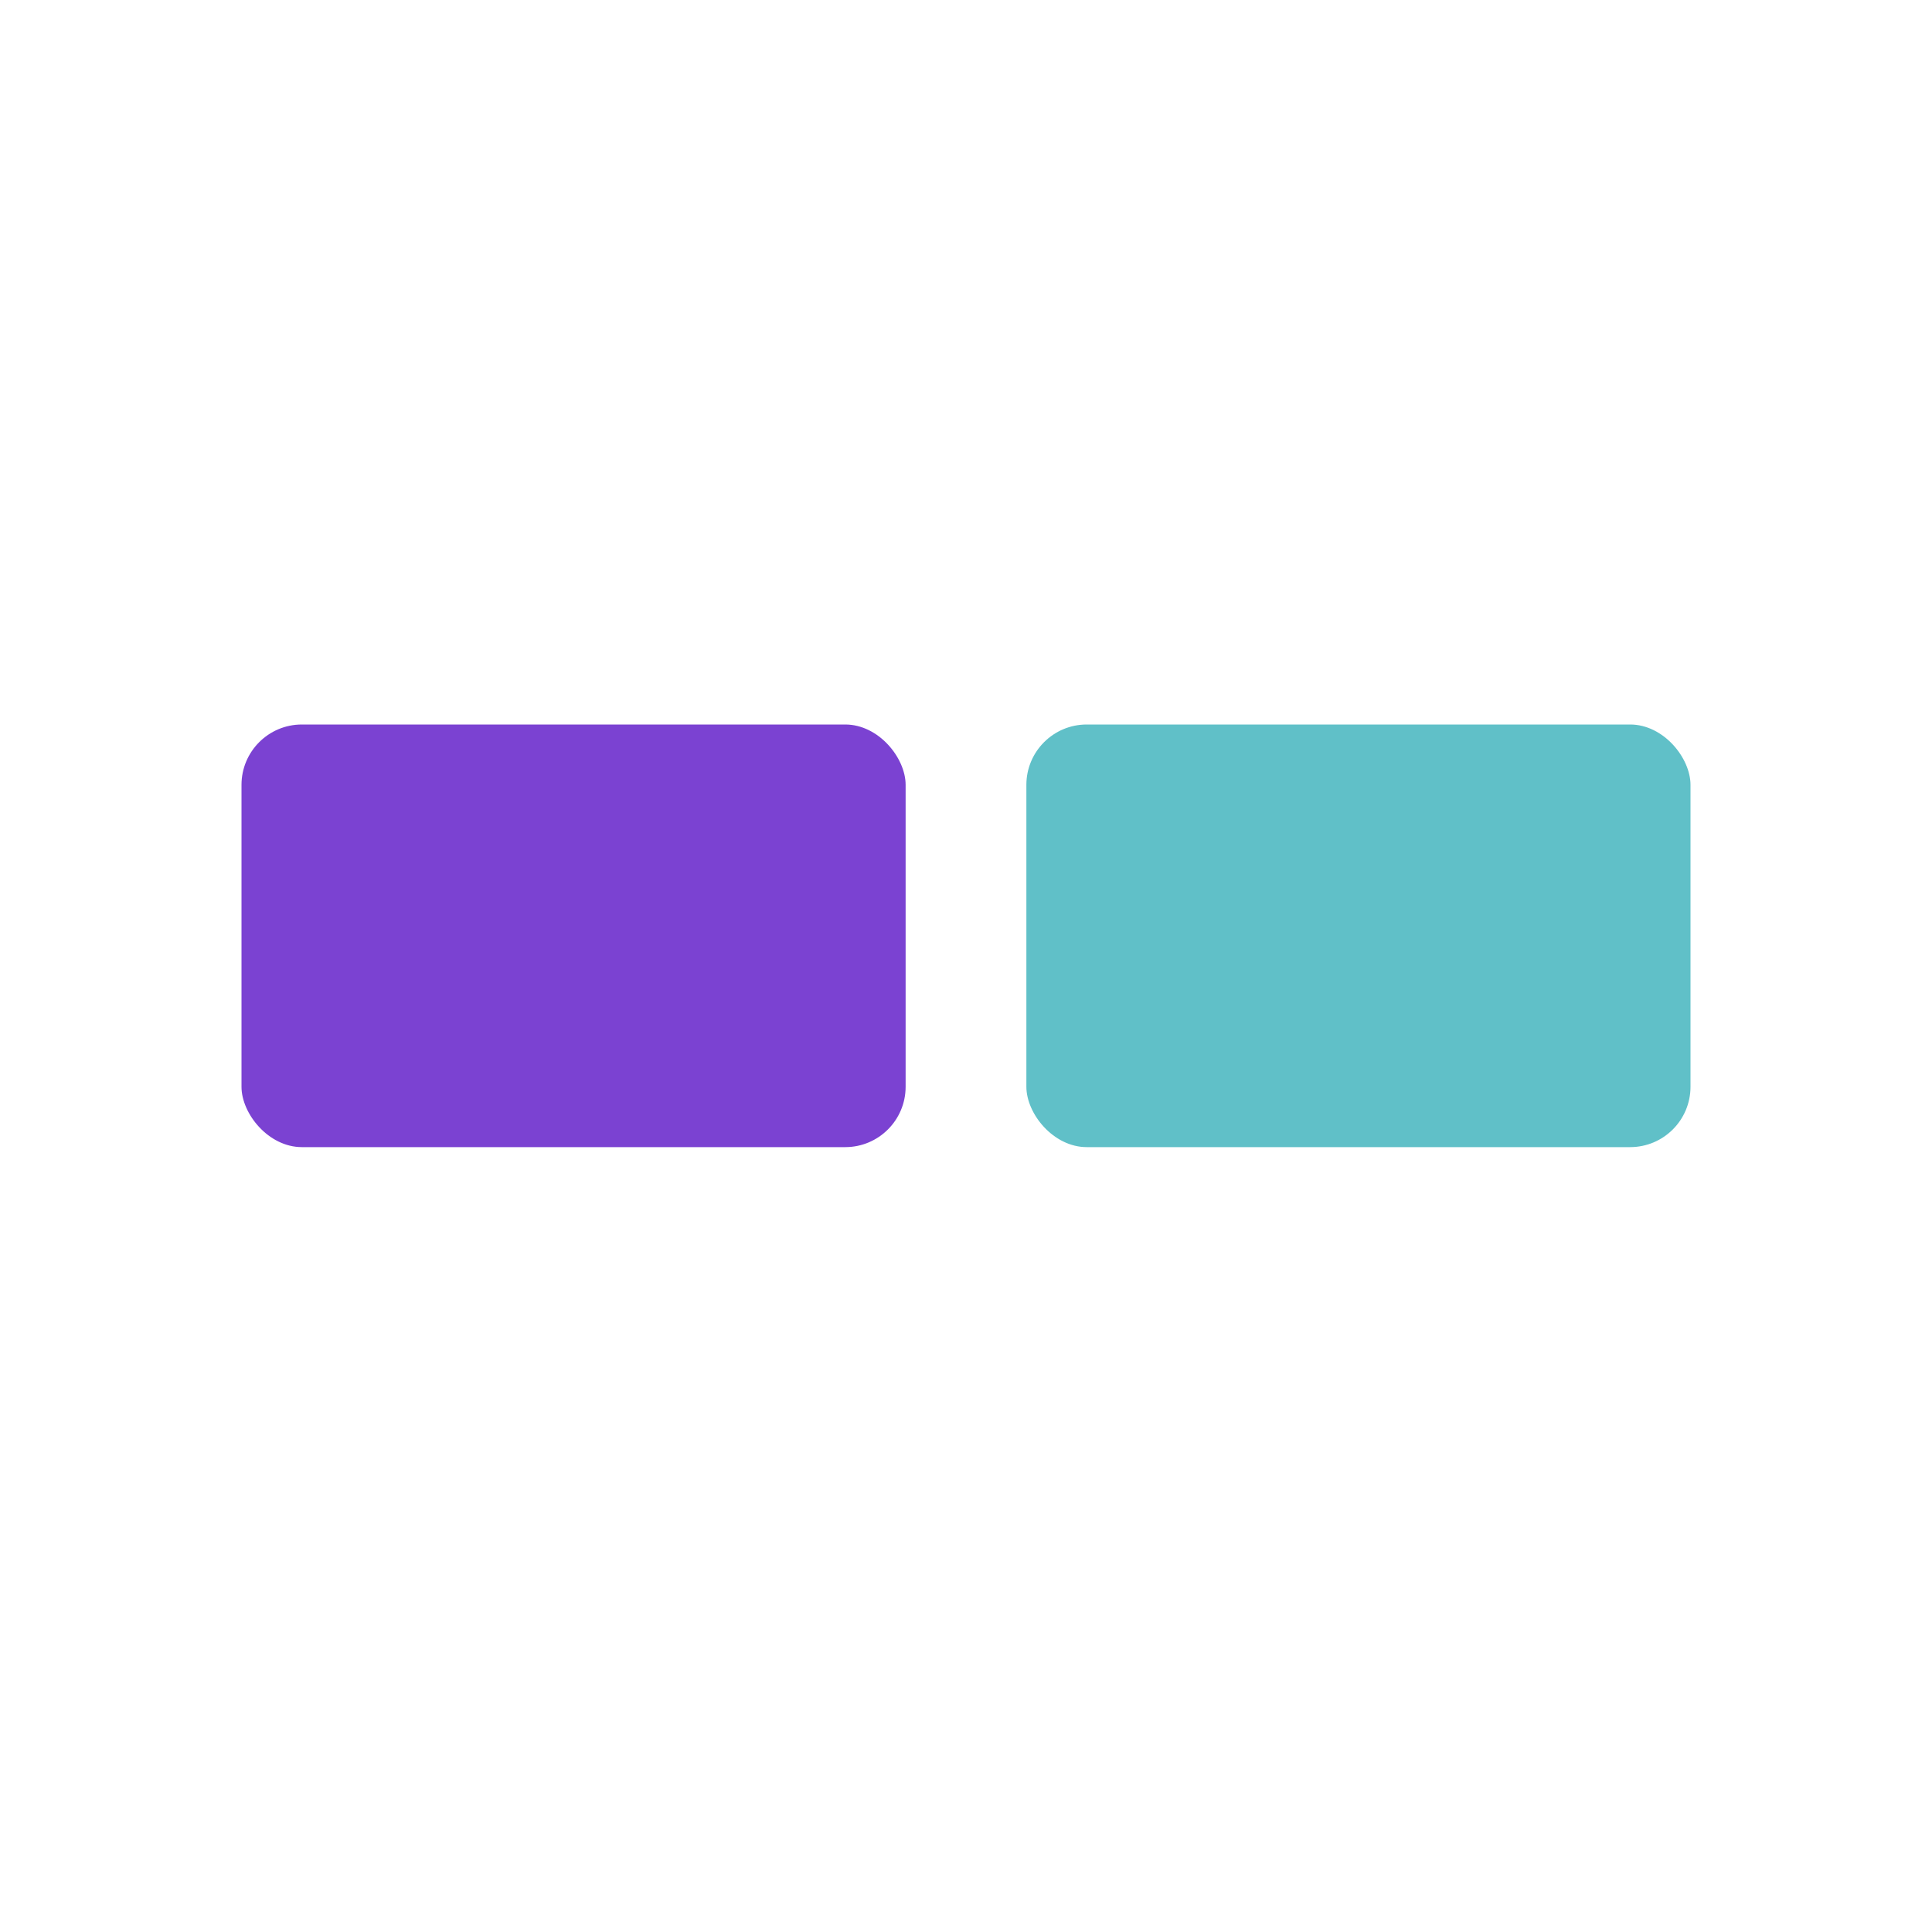 <svg xmlns="http://www.w3.org/2000/svg" viewBox="0 0 64 64">
  <!-- Left voucher rectangle -->
  <rect x="8" y="24" width="22" height="14" rx="2" fill="#5A13C7" opacity="0.8"/>
  <!-- Right voucher rectangle -->
  <rect x="34" y="24" width="22" height="14" rx="2" fill="#39B0BA" opacity="0.8"/>
</svg>
